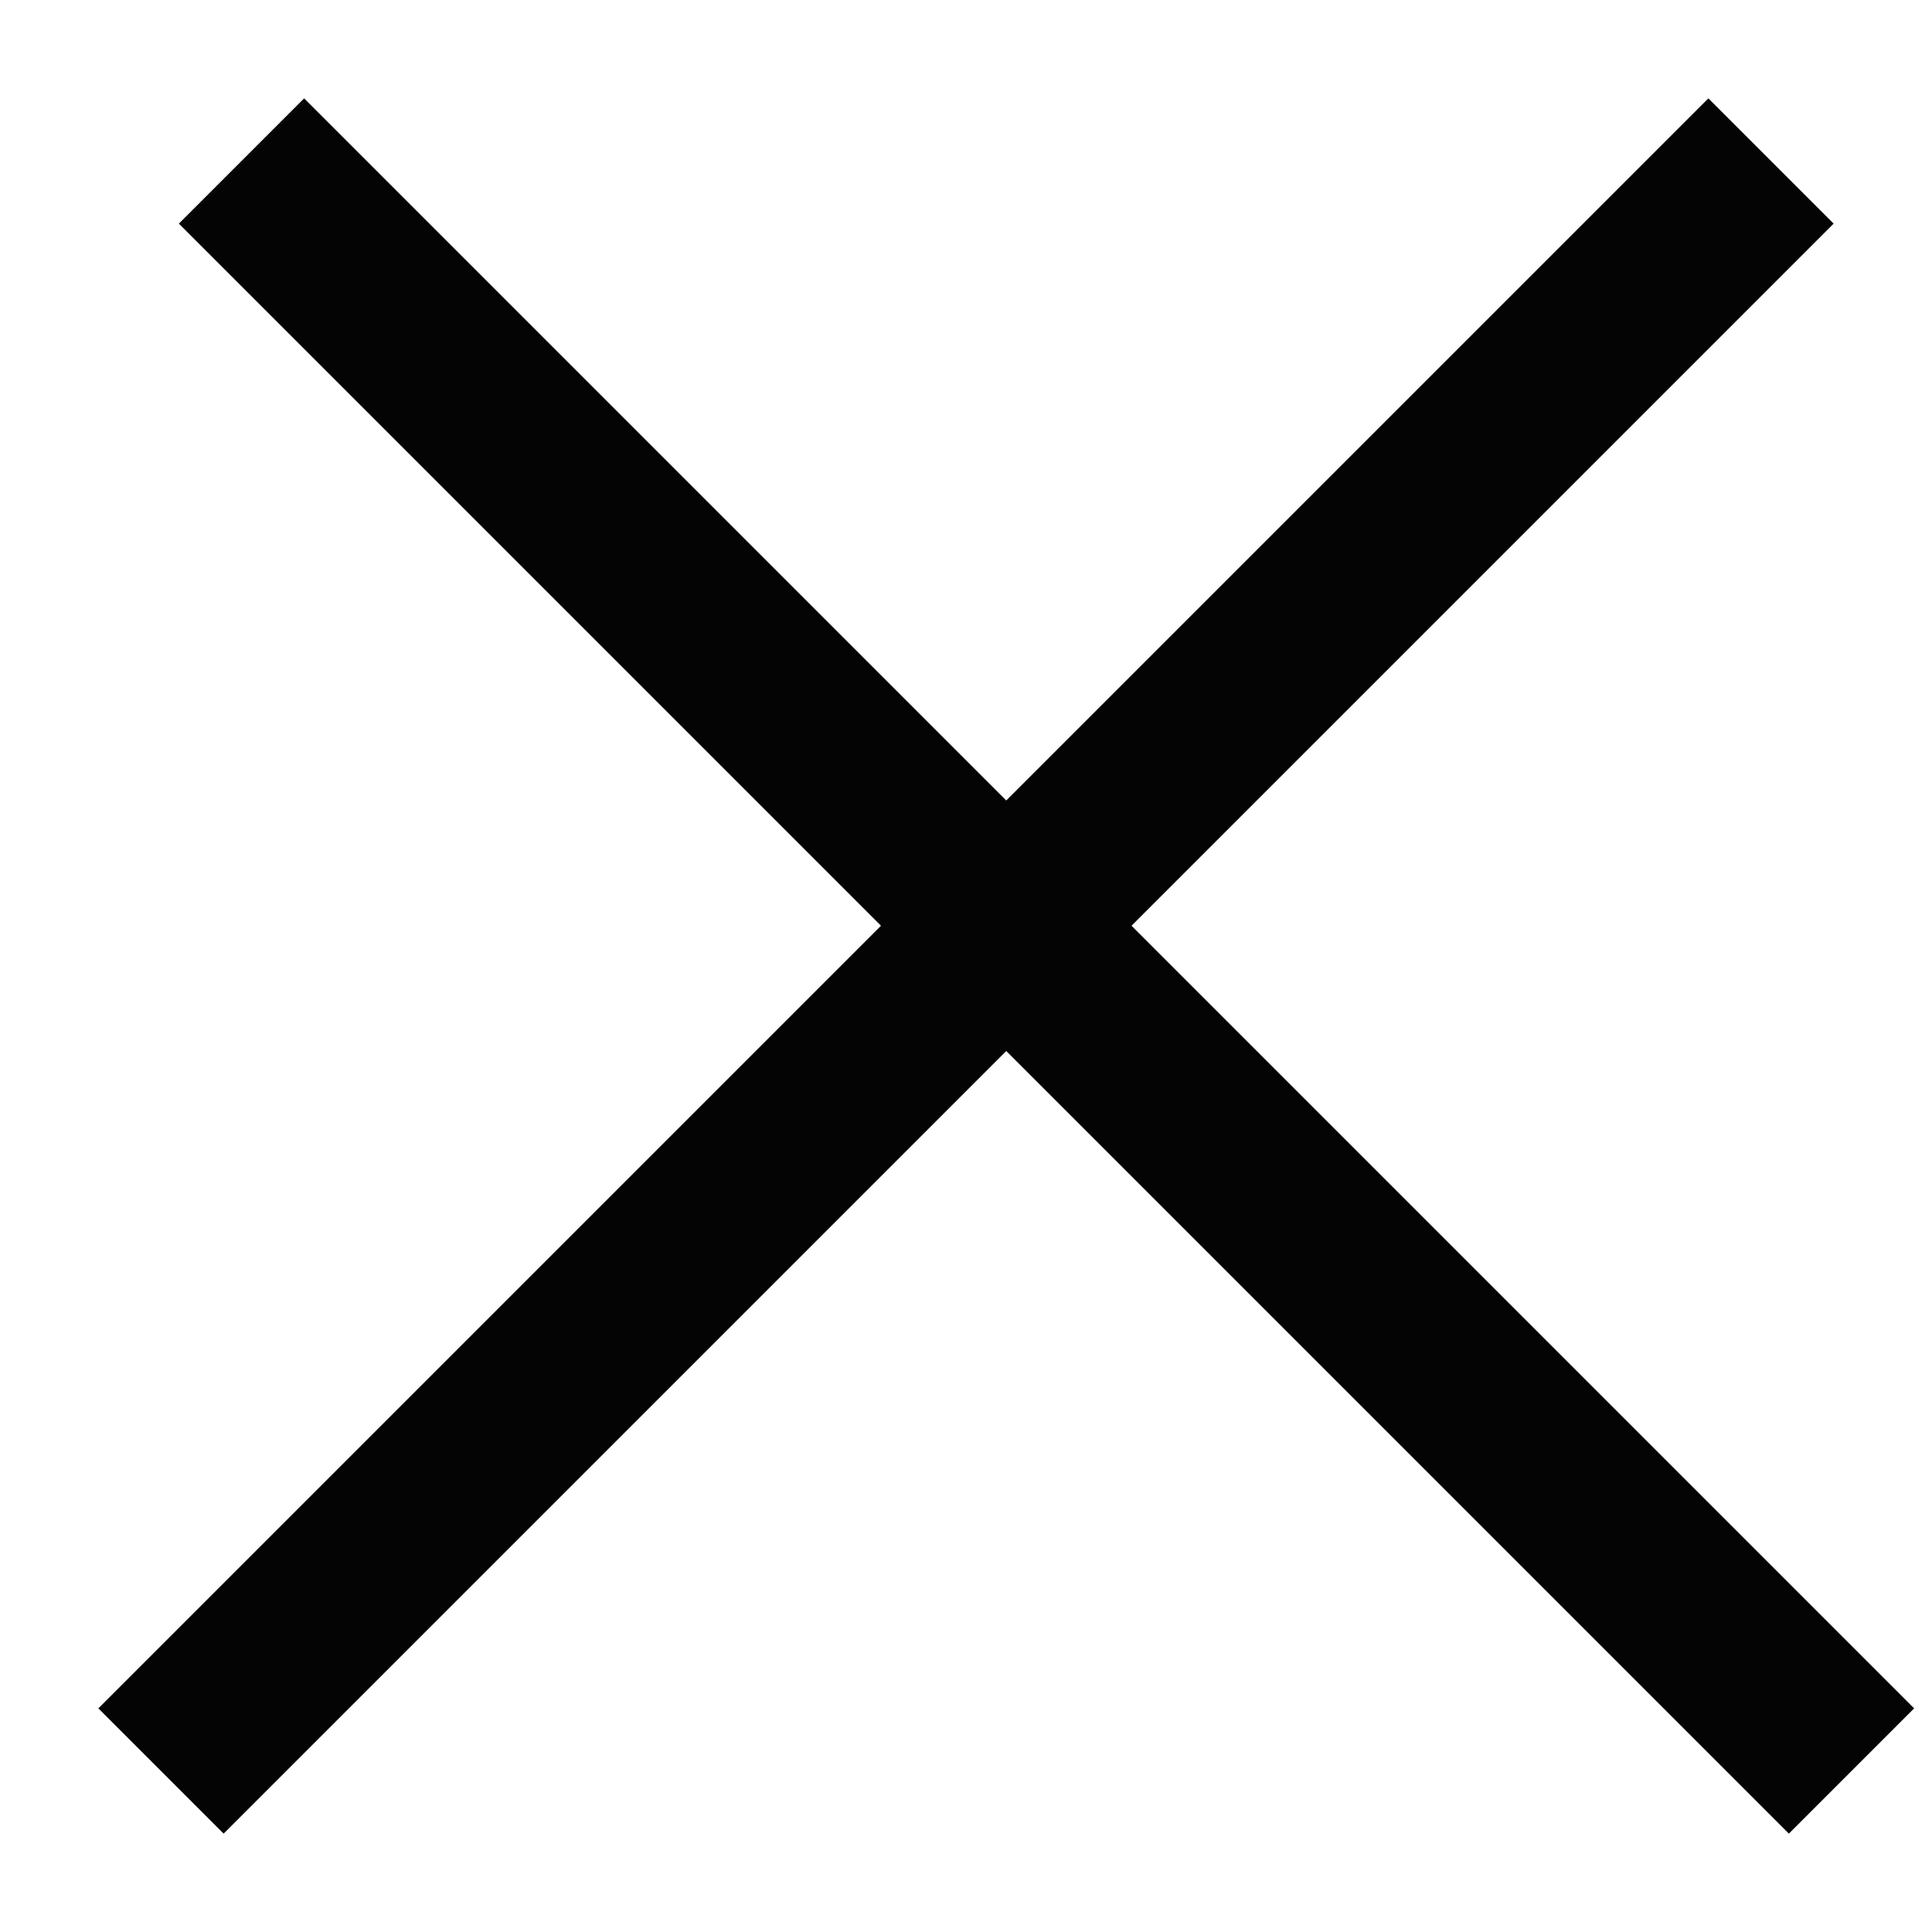 <svg width="12" height="12" viewBox="0 0 12 12" fill="none" xmlns="http://www.w3.org/2000/svg">
<path fill-rule="evenodd" clip-rule="evenodd" d="M6.25 6.528L1.389 11.389L0.611 10.611L5.472 5.75L1.111 1.389L1.889 0.611L6.25 4.972L10.611 0.611L11.389 1.389L7.028 5.75L11.889 10.611L11.111 11.389L6.25 6.528Z" fill="#040405"/>
</svg>
